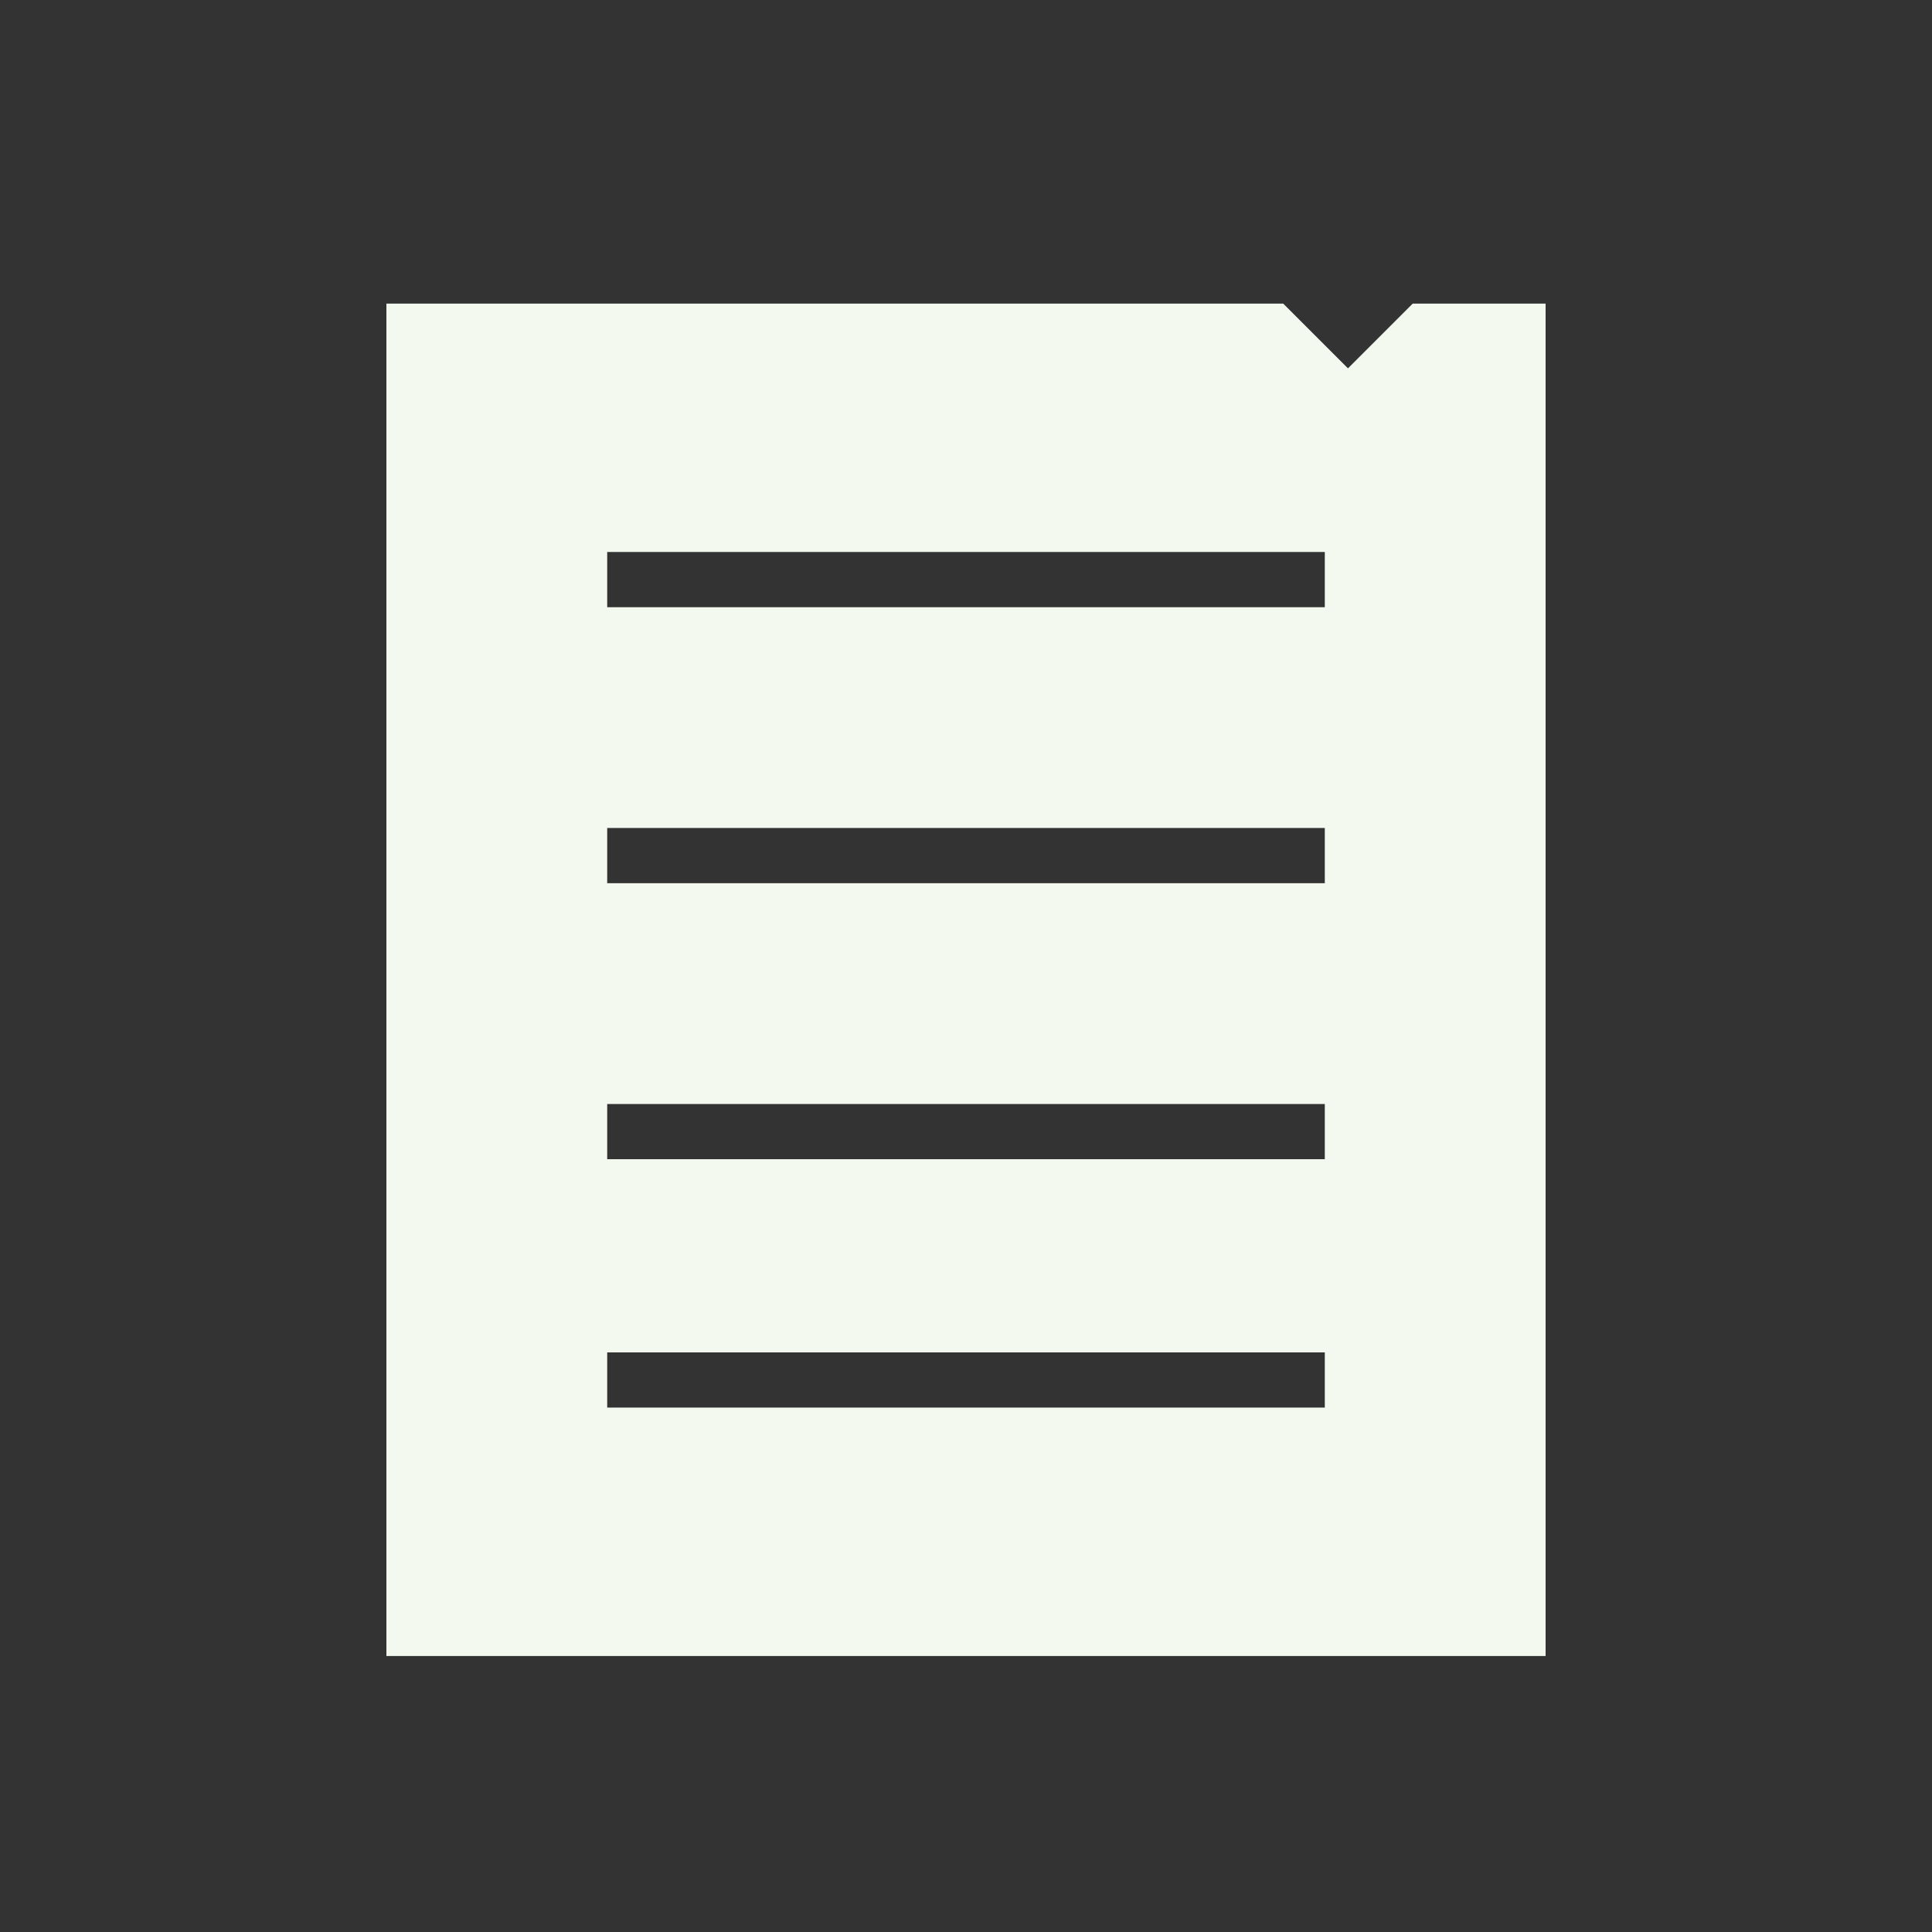 <?xml version="1.0" encoding="iso-8859-1"?>
<!-- Generator: Adobe Illustrator 19.1.0, SVG Export Plug-In . SVG Version: 6.00 Build 0)  -->
<svg version="1.1" id="Layer_1" xmlns="http://www.w3.org/2000/svg" xmlns:xlink="http://www.w3.org/1999/xlink" x="0px" y="0px"
	 viewBox="0 0 70 70" style="enable-background:new 0 0 70 70;" xml:space="preserve">
<rect x="0" y="0" width="70" height="70" fill="#333333" stroke="none"/>
<path style="fill:#F3F9EF;" d="M51.186,11l-2.346,2.346L46.493,11H14v49h42V11H51.186z M48,51H22v-2h26V51z M48,42H22v-2h26V42z
	 M48,32H22v-2h26V32z M48,22H22v-2h26V22z"/>
</svg>
